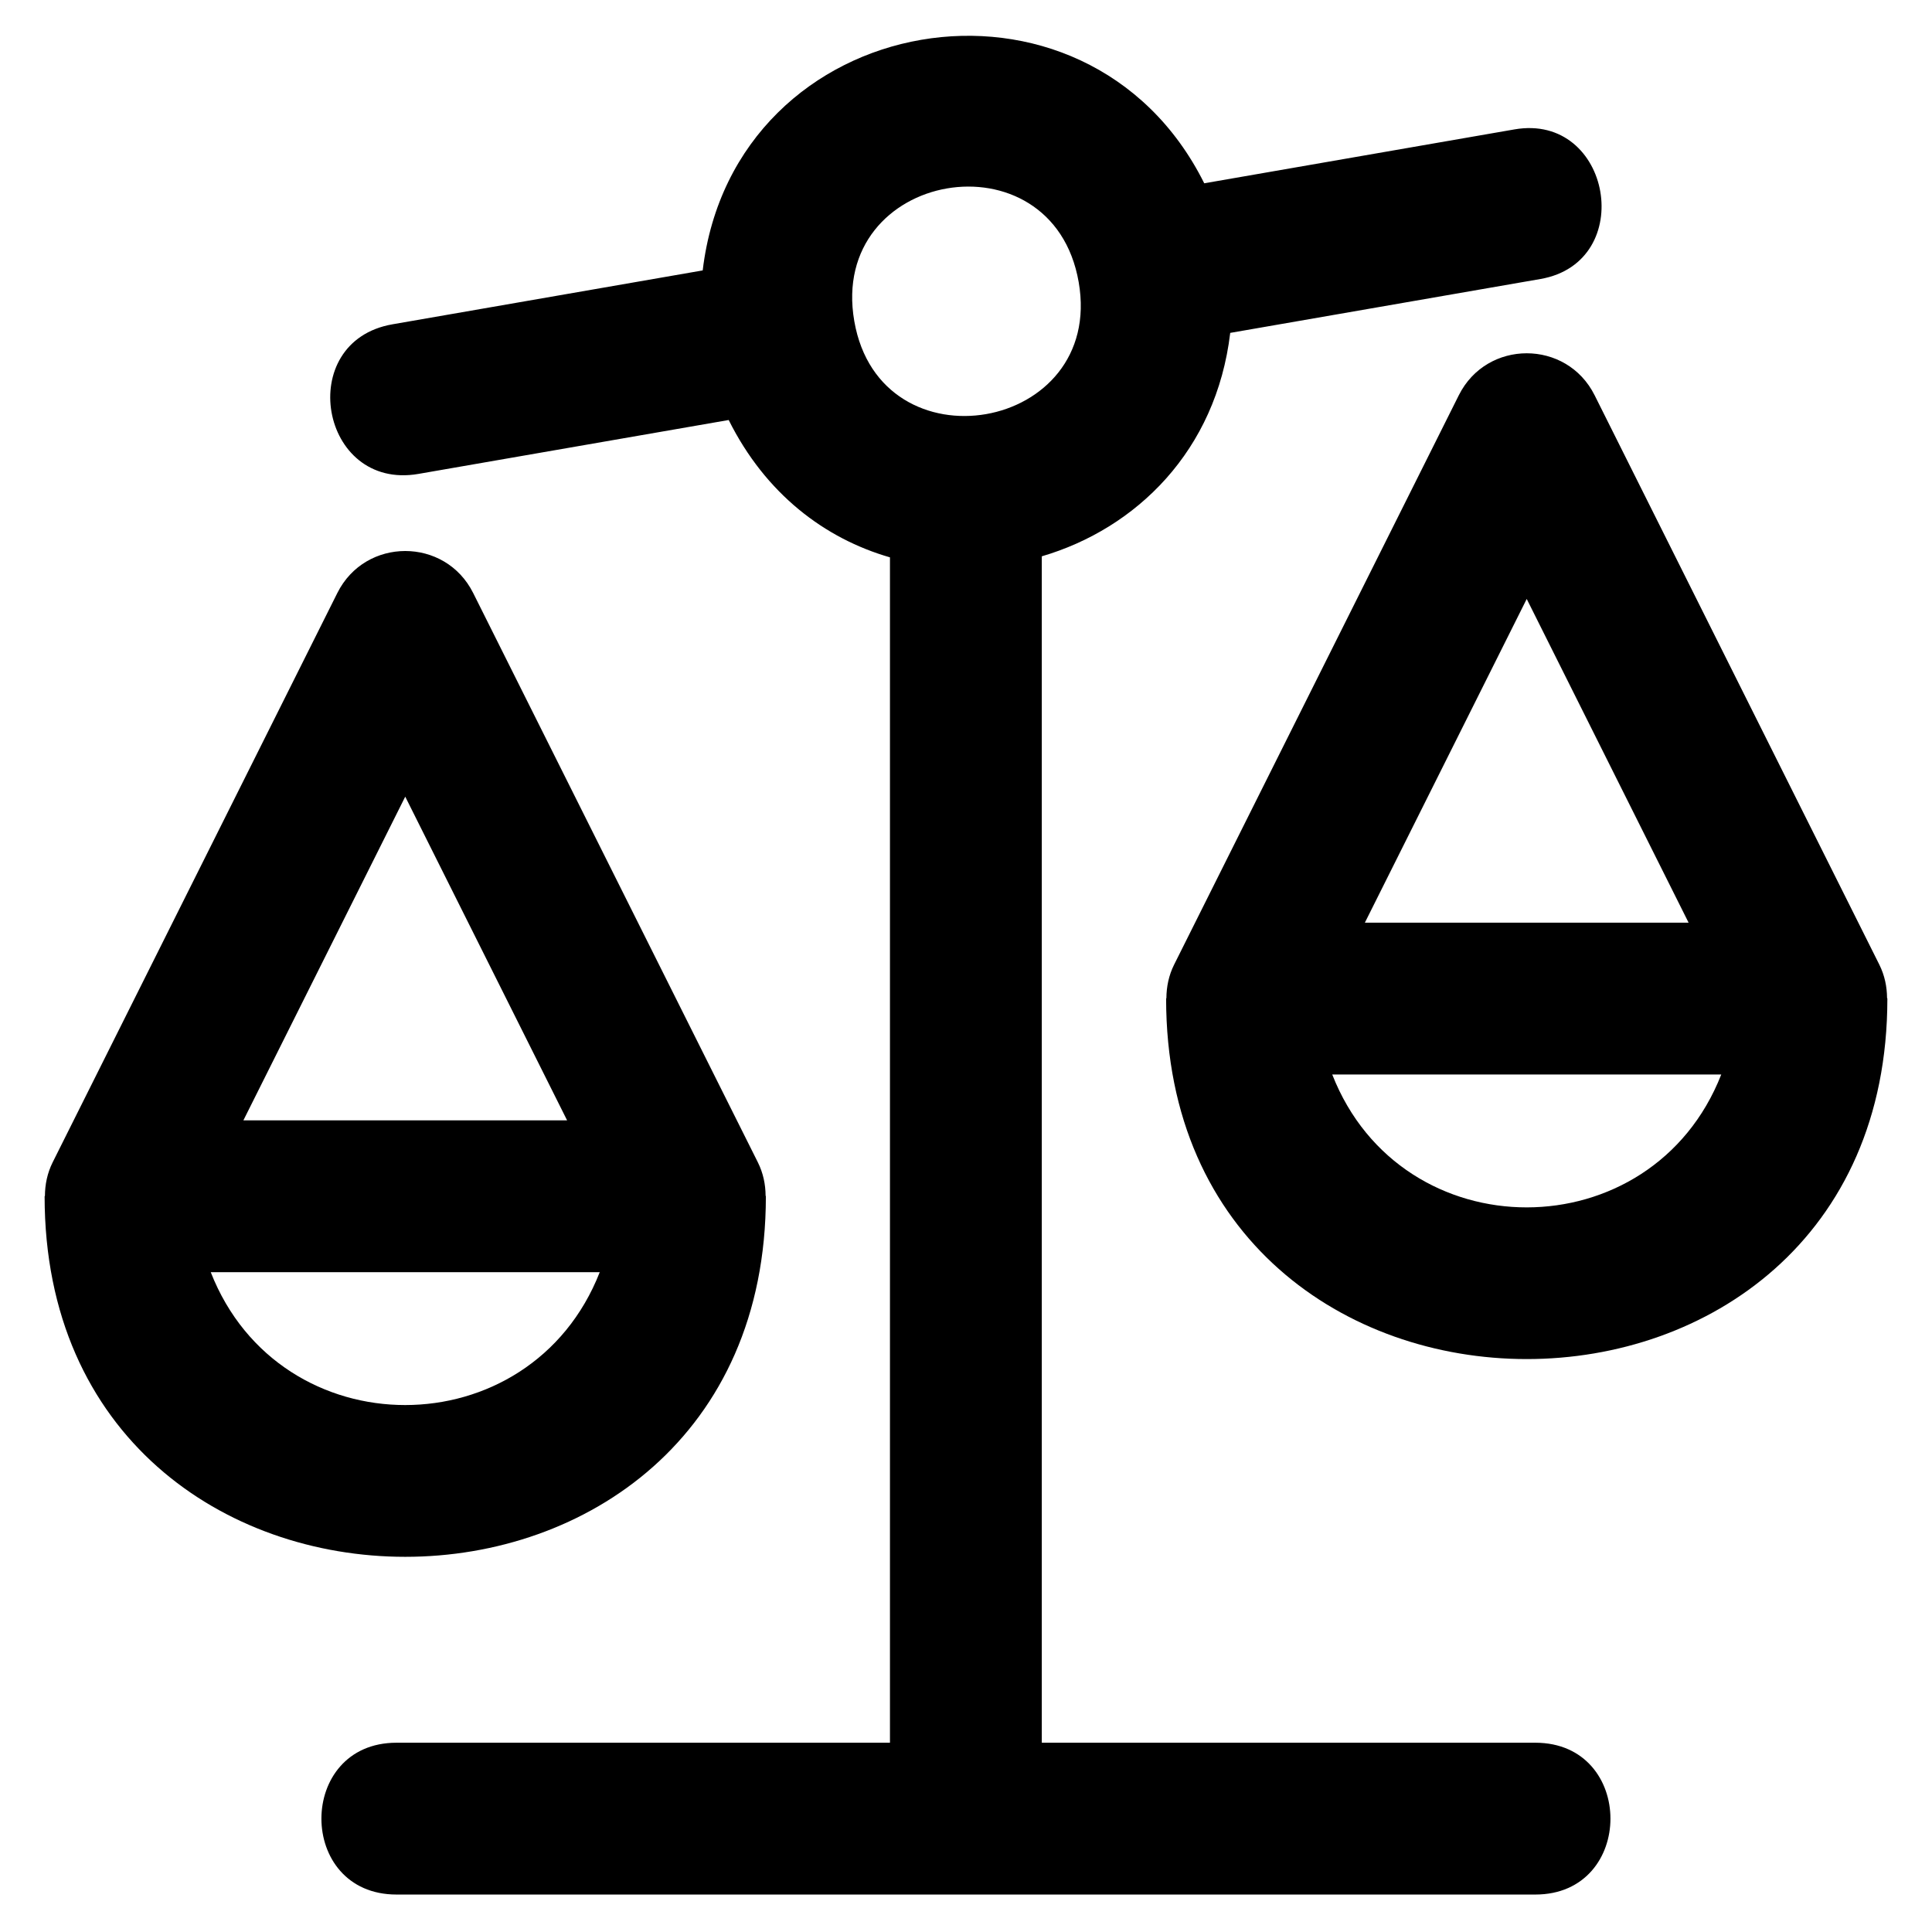 <?xml version="1.0" encoding="UTF-8"?>
<!-- Uploaded to: ICON Repo, www.iconrepo.com, Generator: ICON Repo Mixer Tools -->
<svg fill="#000000" width="800px" height="800px" version="1.1" viewBox="144 144 512 512" xmlns="http://www.w3.org/2000/svg">
 <path d="m644.09 408.48c-0.02-2.984-0.629-5.992-2.047-8.836l-75.453-150.9c-7.41-14.828-28.574-14.828-35.988 0l-75.445 150.89c-1.43 2.863-2.031 5.894-2.051 8.887-0.02 0.039-0.074 0.105-0.074 0.105 0 127.39 191.14 127.39 191.14 0 0.004 0.004-0.039-0.078-0.078-0.152zm-95.492-105.75 42.898 85.789h-85.793zm-51.539 126.03h103.09c-18.375 46.891-84.676 47.004-103.09 0zm53.809 177.08h-130.78v-314.41c25-7.336 46.219-27.93 49.934-59.211l82.211-14.281c25.738-4.473 18.852-44.117-6.887-39.645l-82.211 14.281c-31.152-62.504-124.62-46.578-132.91 23.09l-82.211 14.281c-26.145 4.539-19.254 44.188 6.887 39.645l82.211-14.281c9.766 19.582 25.473 31.422 42.738 36.395v314.14l-130.77-0.004c-26.535 0-26.535 40.234 0 40.234h301.79c26.555 0.008 26.555-40.234 0.004-40.234zm-180.47-376.73c-6.953-40.004 52.516-50.336 59.469-10.332 6.906 39.738-52.566 50.07-59.469 10.332zm-23.43 231.92s-0.039-0.086-0.074-0.16c-0.02-2.977-0.629-5.992-2.051-8.836l-75.449-150.89c-7.418-14.828-28.574-14.828-35.992 0l-75.449 150.89c-1.426 2.863-2.031 5.894-2.047 8.891-0.023 0.035-0.082 0.105-0.082 0.105 0.004 127.39 191.14 127.39 191.14 0.004zm-95.574-105.91 42.898 85.789h-85.793zm-51.543 126.02h103.09c-18.367 46.891-84.668 47.012-103.09 0z"/>
</svg>